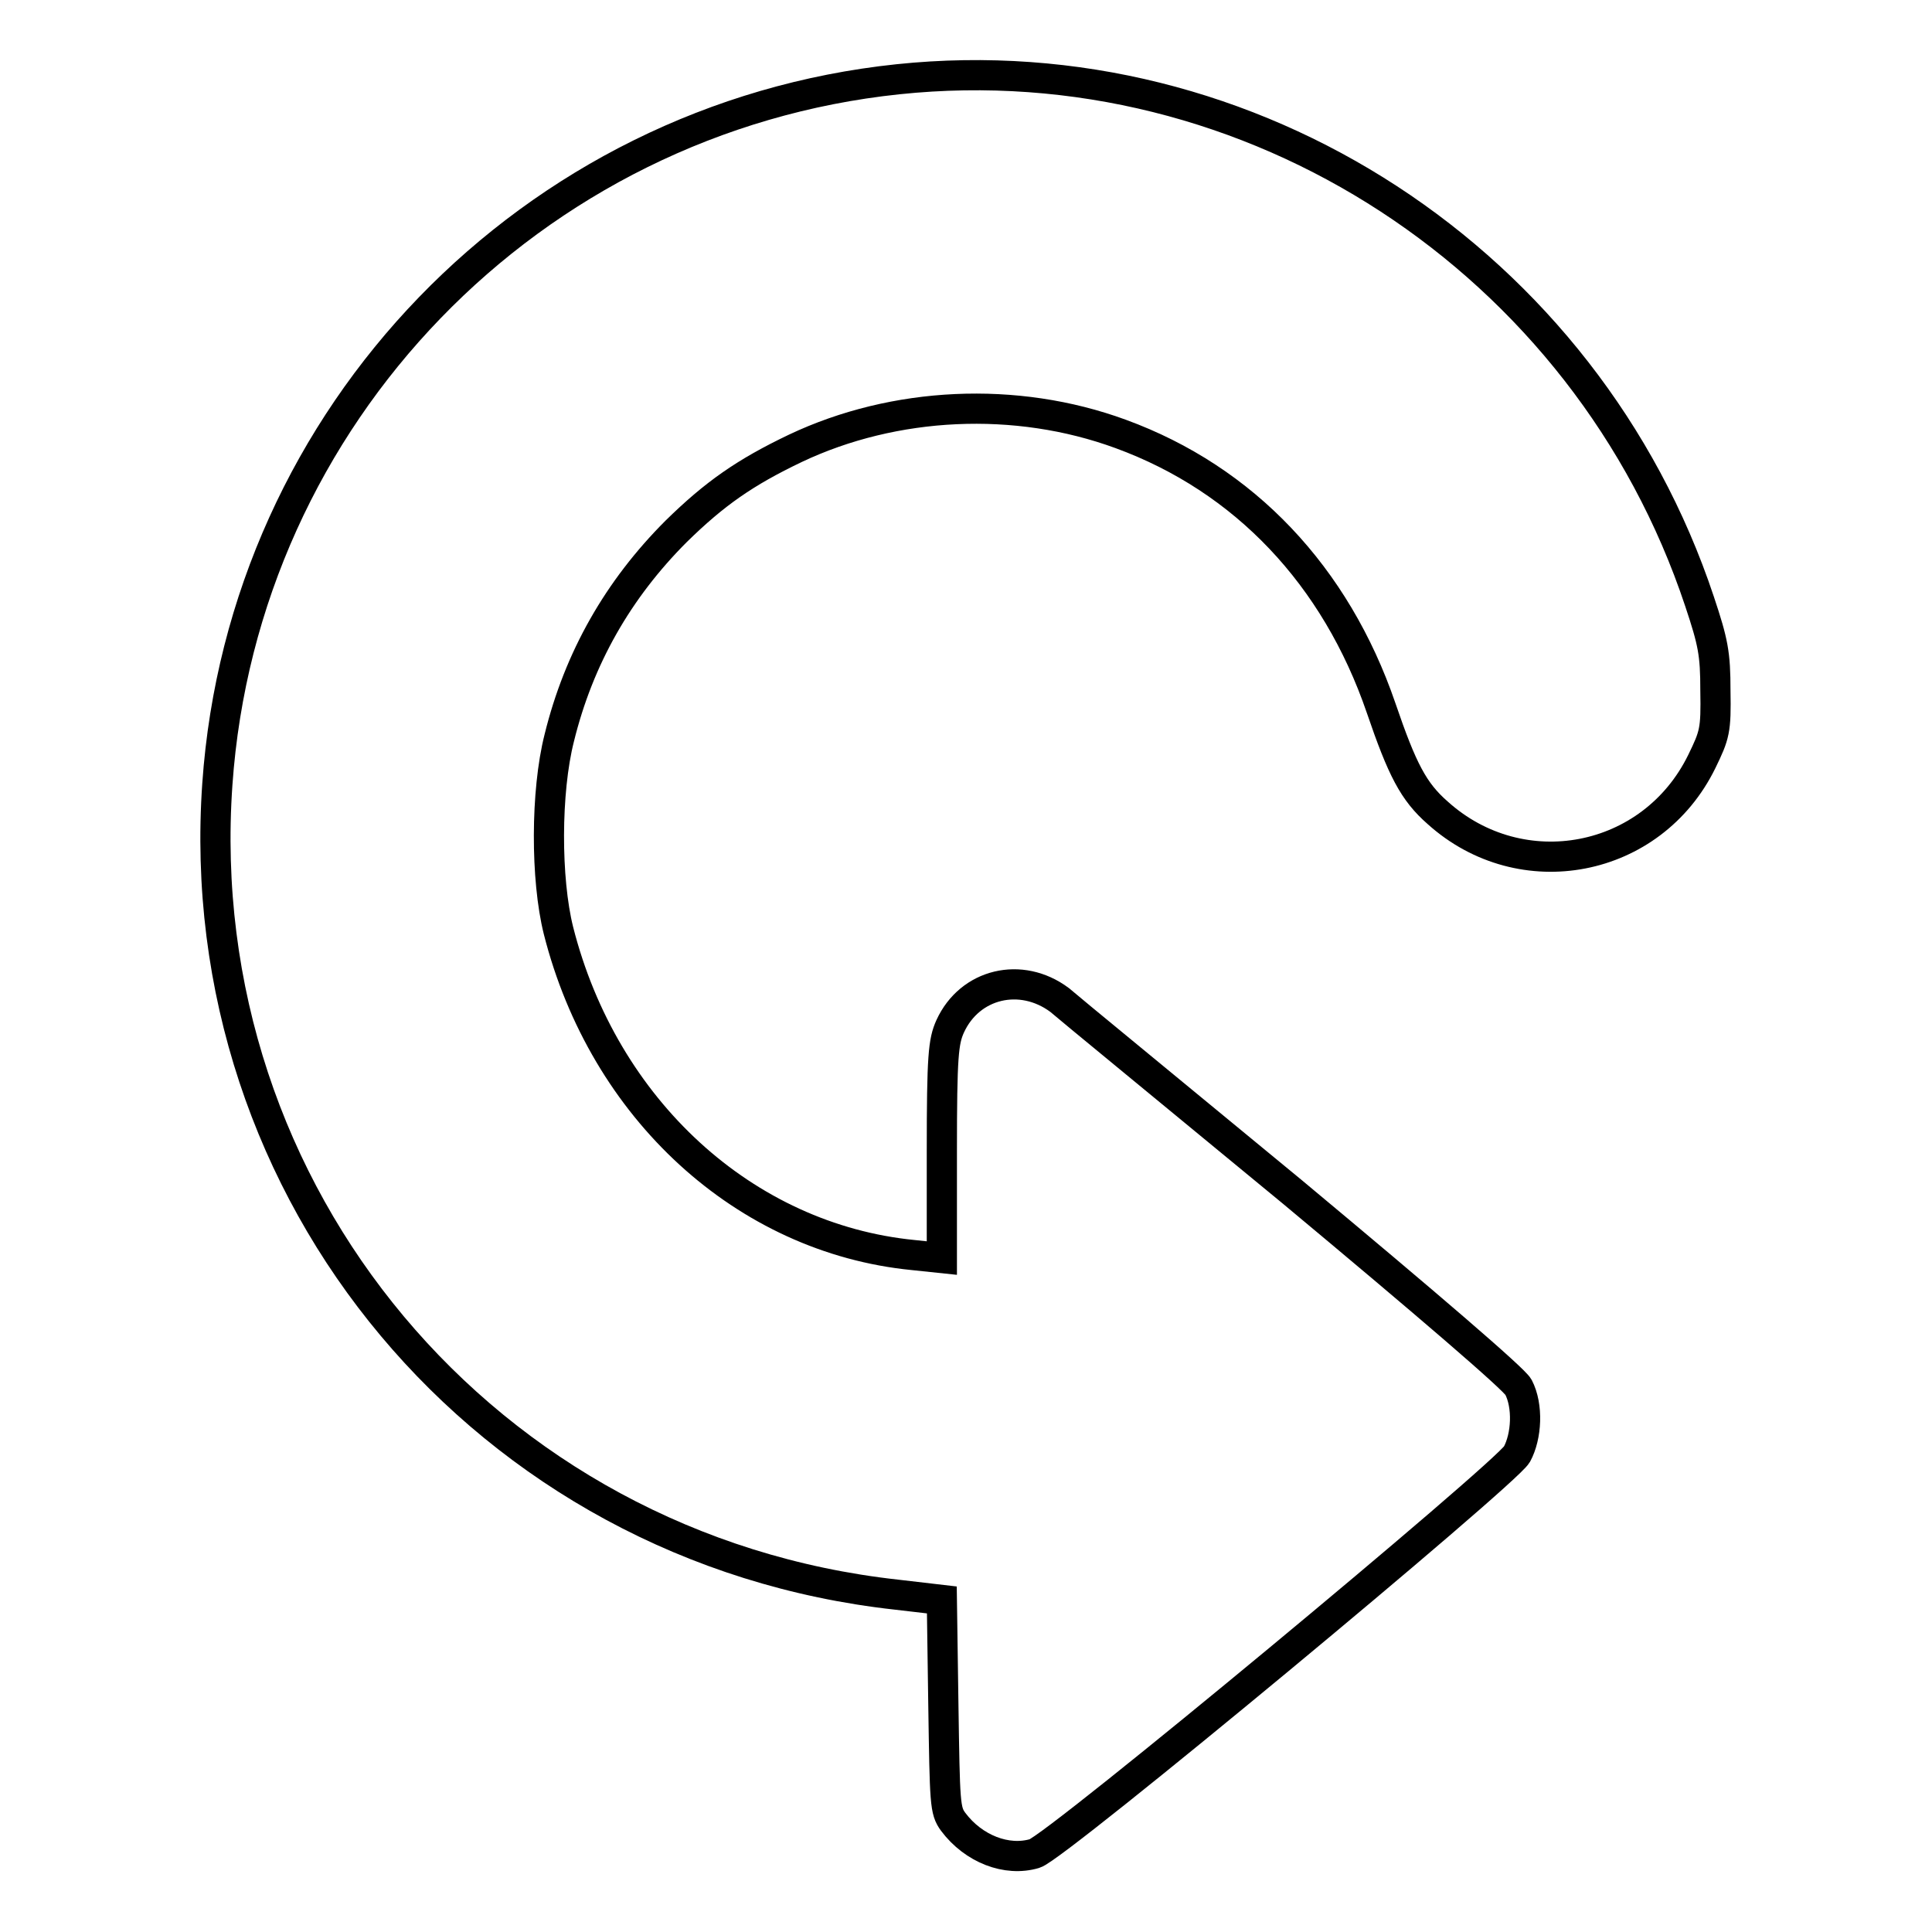 <?xml version="1.0" encoding="utf-8"?>
<!-- Svg Vector Icons : http://www.onlinewebfonts.com/icon -->
<!DOCTYPE svg PUBLIC "-//W3C//DTD SVG 1.1//EN" "http://www.w3.org/Graphics/SVG/1.1/DTD/svg11.dtd">
<svg version="1.1" xmlns="http://www.w3.org/2000/svg" xmlns:xlink="http://www.w3.org/1999/xlink" x="0px" y="0px" viewBox="0 0 256 256" enable-background="new 0 0 256 256" xml:space="preserve">
<g><g><g><path stroke-width="4" fill-opacity="0" stroke="#000000"  d="M119,10.5c-48.6,5.1-86.8,44.5-90.2,93.4c-3.8,54.3,35.6,101.4,90,107.4l6,0.7l0.2,13.9c0.2,13.1,0.2,14,1.3,15.5c2.7,3.6,7.1,5.3,10.8,4.2c2.8-0.8,62.3-50.2,63.9-52.9c1.3-2.4,1.5-6.4,0.2-8.9c-0.6-1.1-12-10.9-30-25.9c-16-13.2-29.9-24.6-30.8-25.4c-5.1-3.8-11.9-2.2-14.5,3.5c-0.9,2-1.1,3.9-1.1,16.5v14.2l-3.8-0.4c-22.3-2.2-41-19.3-47-43c-1.7-6.8-1.7-18.4,0.1-25.5c2.6-10.6,7.8-19.7,15.5-27.4c5.1-5,9.1-7.8,15.8-11c13.1-6.2,29.2-7,43.1-1.9c16.4,6,28.5,18.8,34.5,36.3c2.8,8.2,4.3,11.1,7.5,13.9c11.1,10,28.4,6.7,35-6.8c1.7-3.5,1.9-4.1,1.8-9.4c0-4.9-0.3-6.4-2.1-11.8C210.2,34.6,165.8,5.6,119,10.5z"/></g></g></g>
</svg>